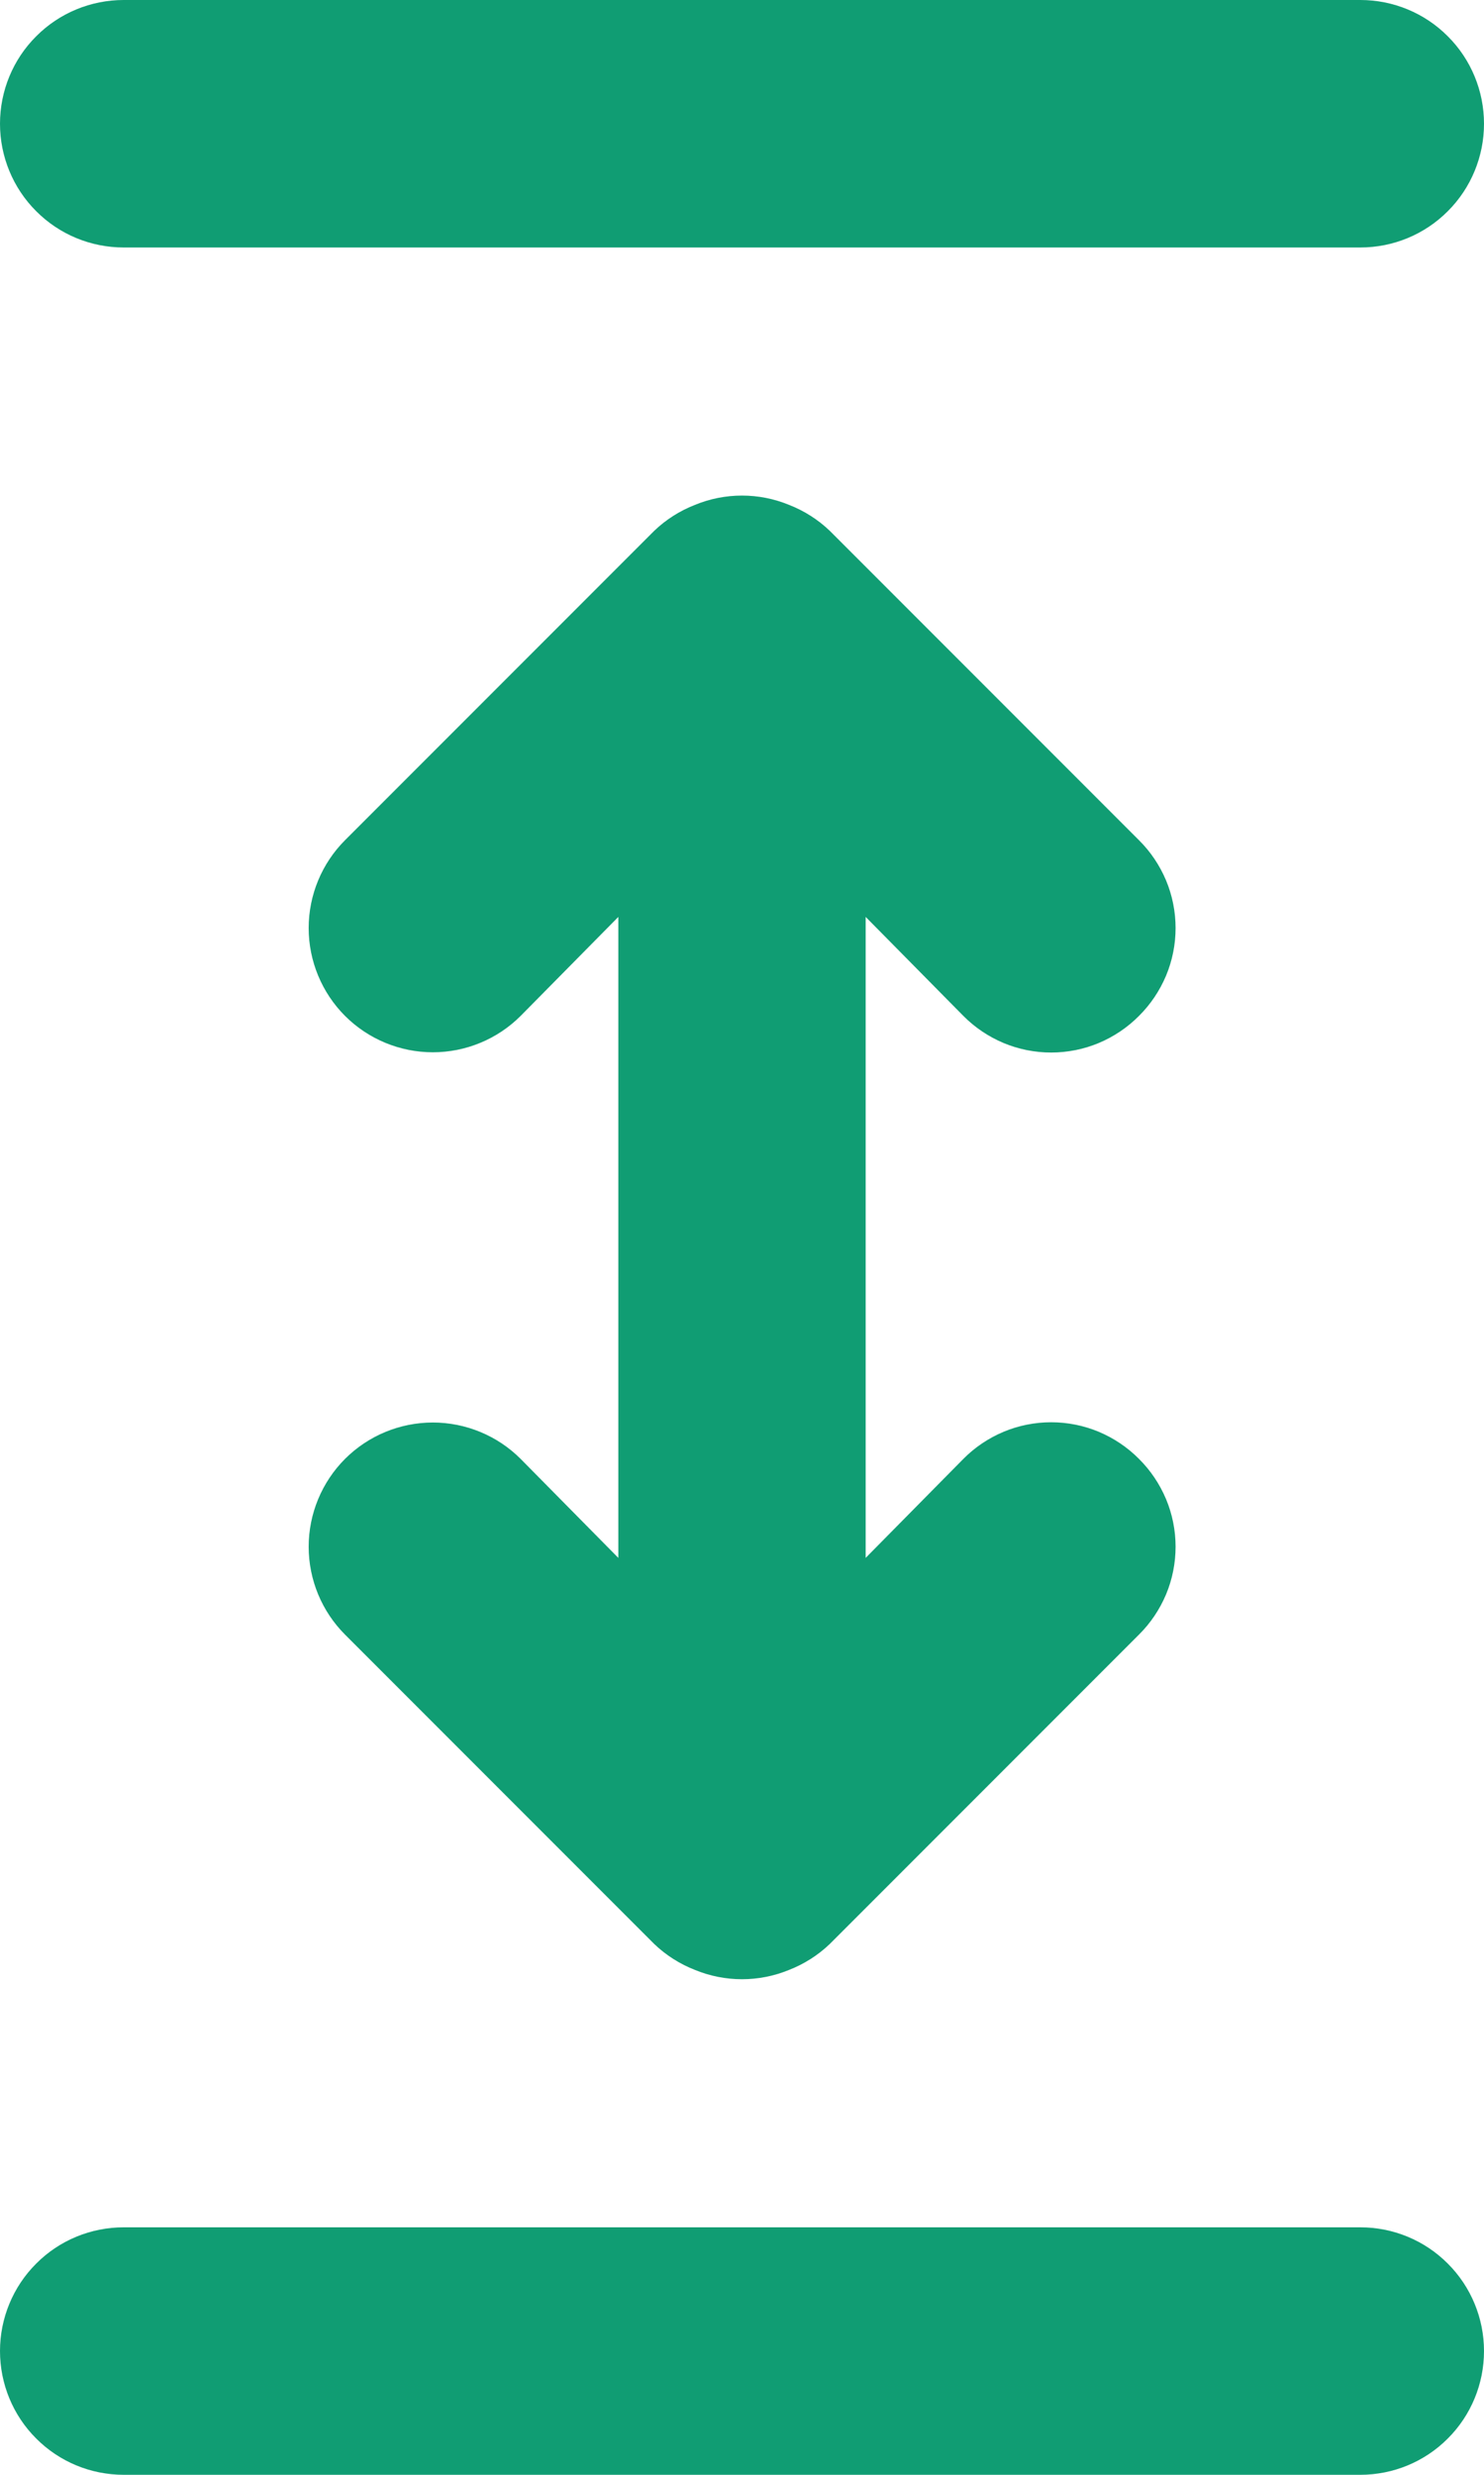 <svg width="12" height="20" viewBox="0 0 12 20" fill="none" xmlns="http://www.w3.org/2000/svg">
<path id="Vector" d="M5.29 4.29L2.79 6.79C2.602 6.978 2.496 7.234 2.496 7.5C2.496 7.766 2.602 8.022 2.79 8.21C2.978 8.398 3.234 8.504 3.5 8.504C3.766 8.504 4.022 8.398 4.21 8.21L5 7.41L5 12.59L4.21 11.79C4.022 11.602 3.766 11.496 3.5 11.496C3.234 11.496 2.978 11.602 2.79 11.79C2.602 11.978 2.496 12.234 2.496 12.5C2.496 12.766 2.602 13.022 2.79 13.21L5.29 15.71C5.385 15.801 5.497 15.872 5.62 15.92C5.863 16.02 6.137 16.02 6.38 15.92C6.503 15.872 6.615 15.801 6.71 15.71L9.21 13.21C9.304 13.117 9.378 13.006 9.429 12.885C9.48 12.763 9.506 12.632 9.506 12.5C9.506 12.368 9.48 12.237 9.429 12.115C9.378 11.994 9.304 11.883 9.21 11.79C9.117 11.696 9.006 11.622 8.885 11.571C8.763 11.52 8.632 11.494 8.5 11.494C8.368 11.494 8.237 11.52 8.115 11.571C7.994 11.622 7.883 11.696 7.79 11.79L7 12.59L7 7.41L7.79 8.21C7.883 8.304 7.994 8.378 8.115 8.429C8.237 8.48 8.368 8.506 8.5 8.506C8.632 8.506 8.763 8.48 8.885 8.429C9.006 8.378 9.117 8.304 9.21 8.21C9.304 8.117 9.378 8.006 9.429 7.885C9.48 7.763 9.506 7.632 9.506 7.5C9.506 7.368 9.48 7.237 9.429 7.115C9.378 6.994 9.304 6.883 9.21 6.79L6.71 4.29C6.615 4.199 6.503 4.128 6.38 4.08C6.137 3.98 5.863 3.98 5.62 4.08C5.497 4.128 5.385 4.199 5.29 4.29ZM-4.37114e-08 19C-3.21184e-08 19.265 0.105 19.52 0.293 19.707C0.48 19.895 0.735 20 1 20L11 20C11.265 20 11.52 19.895 11.707 19.707C11.895 19.52 12 19.265 12 19C12 18.735 11.895 18.48 11.707 18.293C11.52 18.105 11.265 18 11 18L1 18C0.735 18 0.48 18.105 0.293 18.293C0.105 18.48 -5.53044e-08 18.735 -4.37114e-08 19ZM-8.30516e-07 1C-8.18923e-07 1.265 0.105 1.52 0.293 1.707C0.48 1.895 0.735 2 1 2L11 2C11.265 2 11.52 1.895 11.707 1.707C11.895 1.52 12 1.265 12 1C12 0.735 11.895 0.48 11.707 0.293C11.52 0.105 11.265 -4.92418e-07 11 -4.80825e-07L1 -4.37114e-08C0.735 -3.21184e-08 0.48 0.105 0.293 0.293C0.105 0.48 -8.42109e-07 0.735 -8.30516e-07 1Z" fill="#109D73"/>
</svg>
